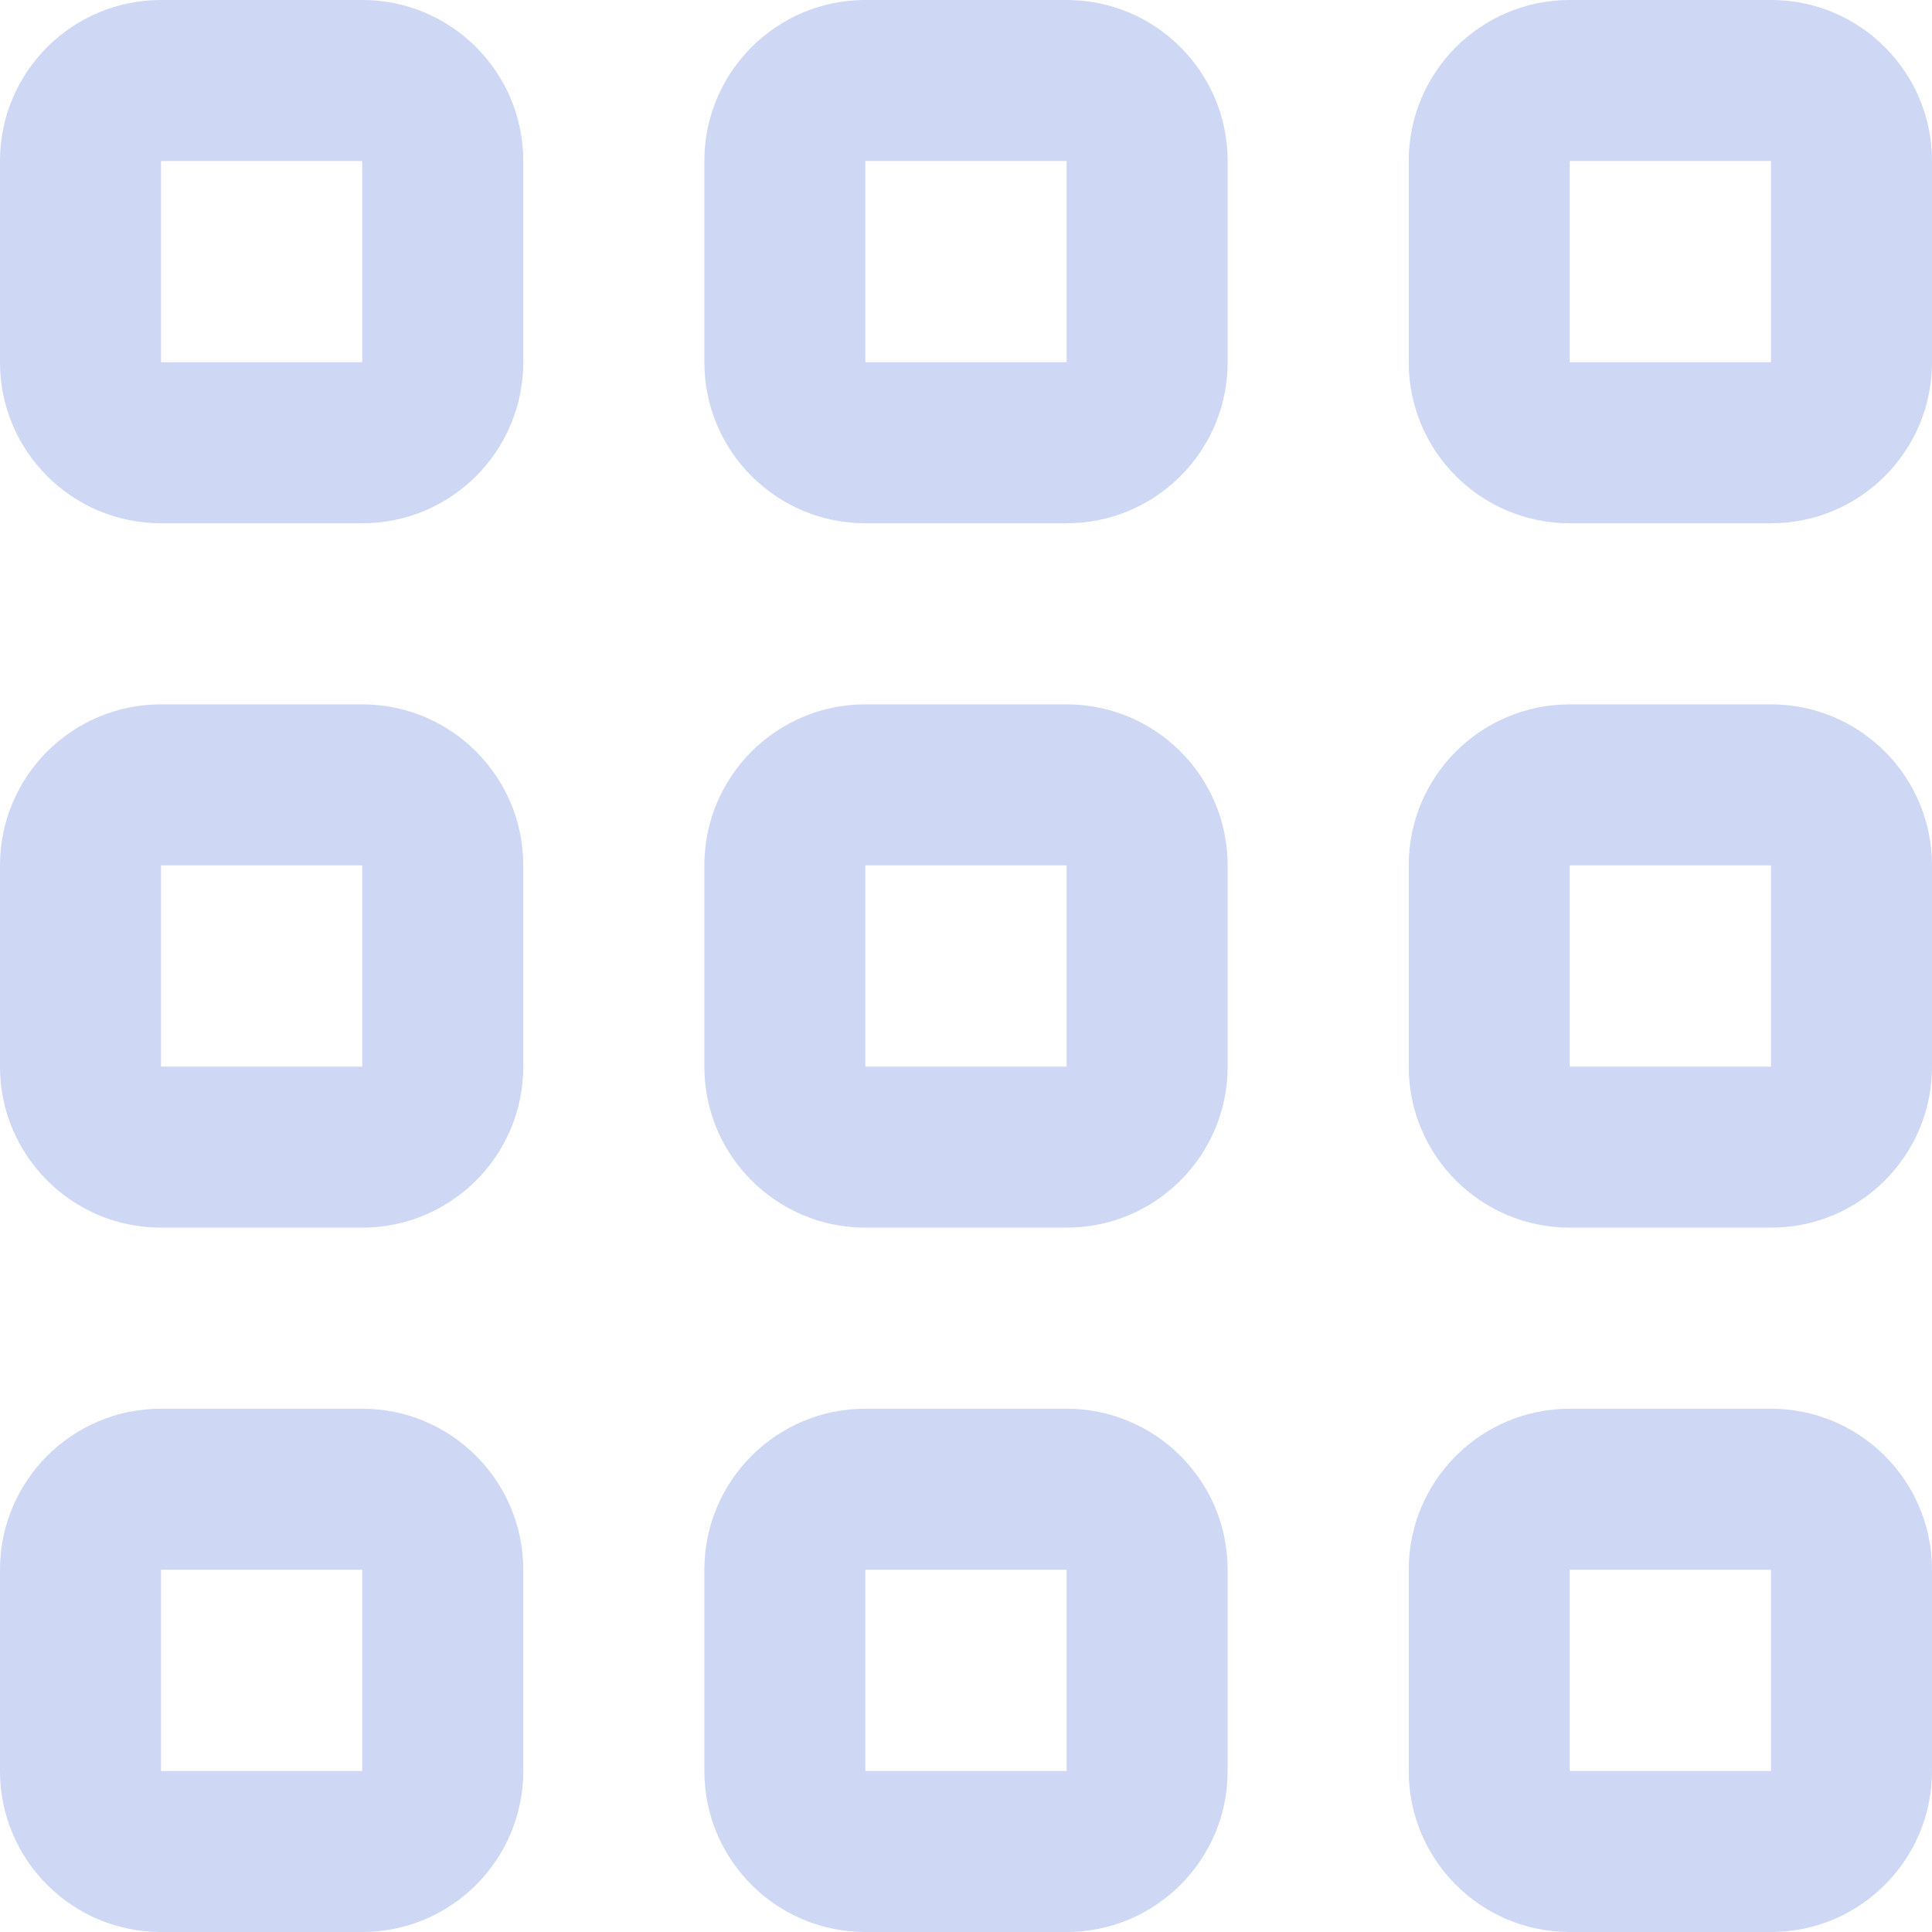 <svg xmlns="http://www.w3.org/2000/svg" width="50" height="50" viewBox="0 0 50 50" fill="none"><path d="M9.375 36.458H4.167C1.865 36.458 -4.96705e-07 38.324 0 40.625V45.833C0 48.134 1.865 50 4.167 50H9.375C11.676 50 13.542 48.134 13.542 45.833V40.625C13.542 38.324 11.676 36.458 9.375 36.458ZM9.375 45.833H4.167V40.625H9.375V45.833Z" fill="#CED7F4"></path><path d="M45.833 36.458H40.625C38.324 36.458 36.458 38.324 36.458 40.625V45.833C36.458 48.134 38.324 50 40.625 50H45.833C48.135 50 50 48.134 50 45.833V40.625C50 38.324 48.135 36.458 45.833 36.458ZM45.833 45.833H40.625V40.625H45.833V45.833Z" fill="#CED7F4"></path><path d="M9.375 18.229H4.167C1.865 18.229 -4.96705e-07 20.095 0 22.396V27.604C0 29.905 1.865 31.771 4.167 31.771H9.375C11.676 31.771 13.542 29.905 13.542 27.604V22.396C13.542 20.095 11.676 18.229 9.375 18.229ZM9.375 27.604H4.167V22.396H9.375V27.604Z" fill="#CED7F4"></path><path d="M45.833 18.229H40.625C38.324 18.229 36.458 20.095 36.458 22.396V27.604C36.458 29.905 38.324 31.771 40.625 31.771H45.833C48.135 31.771 50 29.905 50 27.604V22.396C50 20.095 48.135 18.229 45.833 18.229ZM45.833 27.604H40.625V22.396H45.833V27.604Z" fill="#CED7F4"></path><path d="M9.375 0H4.167C1.865 0 -4.96705e-07 1.865 0 4.167V9.375C0 11.676 1.865 13.542 4.167 13.542H9.375C11.676 13.542 13.542 11.676 13.542 9.375V4.167C13.542 1.865 11.676 0 9.375 0ZM9.375 9.375H4.167V4.167H9.375V9.375Z" fill="#CED7F4"></path><path d="M27.604 36.458H22.396C20.095 36.458 18.229 38.324 18.229 40.625V45.833C18.229 48.134 20.095 50 22.396 50H27.604C29.905 50 31.771 48.134 31.771 45.833V40.625C31.771 38.324 29.905 36.458 27.604 36.458ZM27.604 45.833H22.396V40.625H27.604V45.833Z" fill="#CED7F4"></path><path d="M27.604 18.229H22.396C20.095 18.229 18.229 20.095 18.229 22.396V27.604C18.229 29.905 20.095 31.771 22.396 31.771H27.604C29.905 31.771 31.771 29.905 31.771 27.604V22.396C31.771 20.095 29.905 18.229 27.604 18.229ZM27.604 27.604H22.396V22.396H27.604V27.604Z" fill="#CED7F4"></path><path d="M27.604 0H22.396C20.095 0 18.229 1.865 18.229 4.167V9.375C18.229 11.676 20.095 13.542 22.396 13.542H27.604C29.905 13.542 31.771 11.676 31.771 9.375V4.167C31.771 1.865 29.905 0 27.604 0ZM27.604 9.375H22.396V4.167H27.604V9.375Z" fill="#CED7F4"></path><path d="M45.833 0H40.625C38.324 0 36.458 1.865 36.458 4.167V9.375C36.458 11.676 38.324 13.542 40.625 13.542H45.833C48.135 13.542 50 11.676 50 9.375V4.167C50 1.865 48.135 0 45.833 0ZM45.833 9.375H40.625V4.167H45.833V9.375Z" fill="#CED7F4"></path></svg>